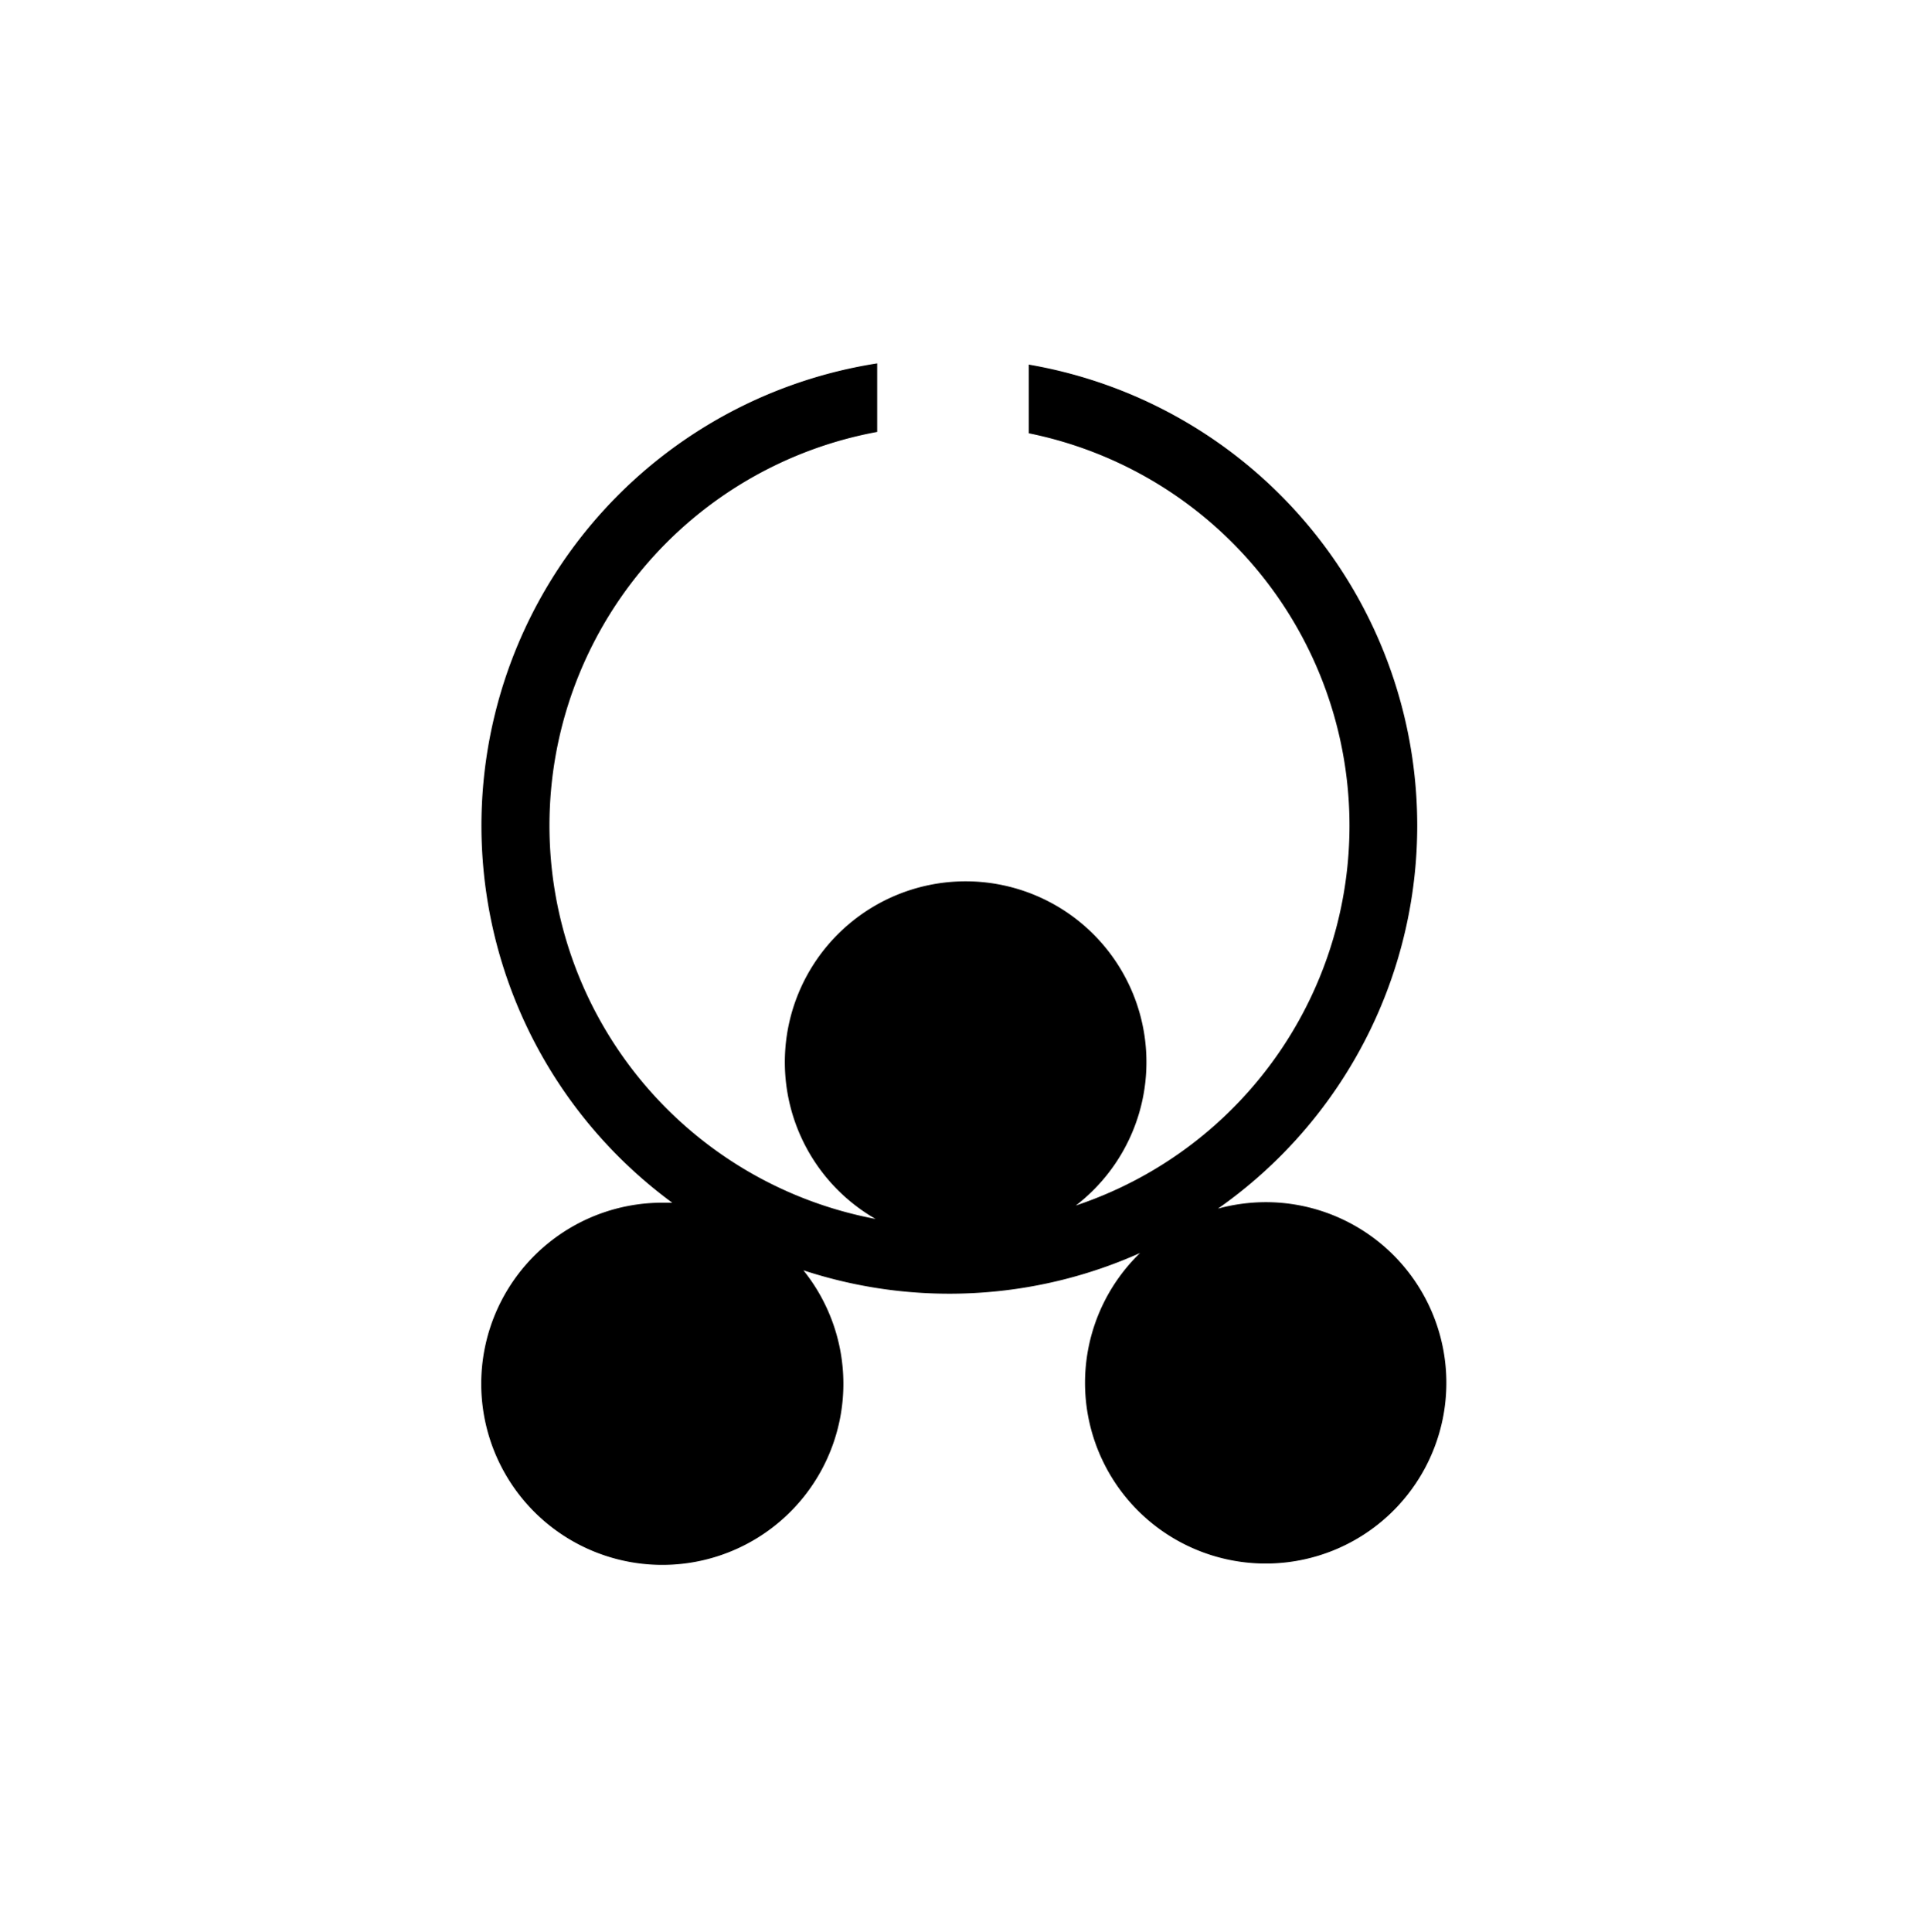 <svg xmlns="http://www.w3.org/2000/svg" viewBox="0 0 143.97 144.02"><g id="Rundbiegen"><path d="M94.34,89.62a13.73,13.73,0,0,0-3.53.48A34.87,34.87,0,0,0,76.7,27.18V32.3a29.85,29.85,0,0,1,3.51,57.57,13.48,13.48,0,1,0-14.93,1A29.84,29.84,0,0,1,65.4,32.2V27.09A34.88,34.88,0,0,0,50.12,89.66c-.25,0-.5,0-.75,0A13.5,13.5,0,1,0,59.9,94.7,34.83,34.83,0,0,0,85,93.41a13.47,13.47,0,1,0,9.36-3.79Z"/></g></svg>
